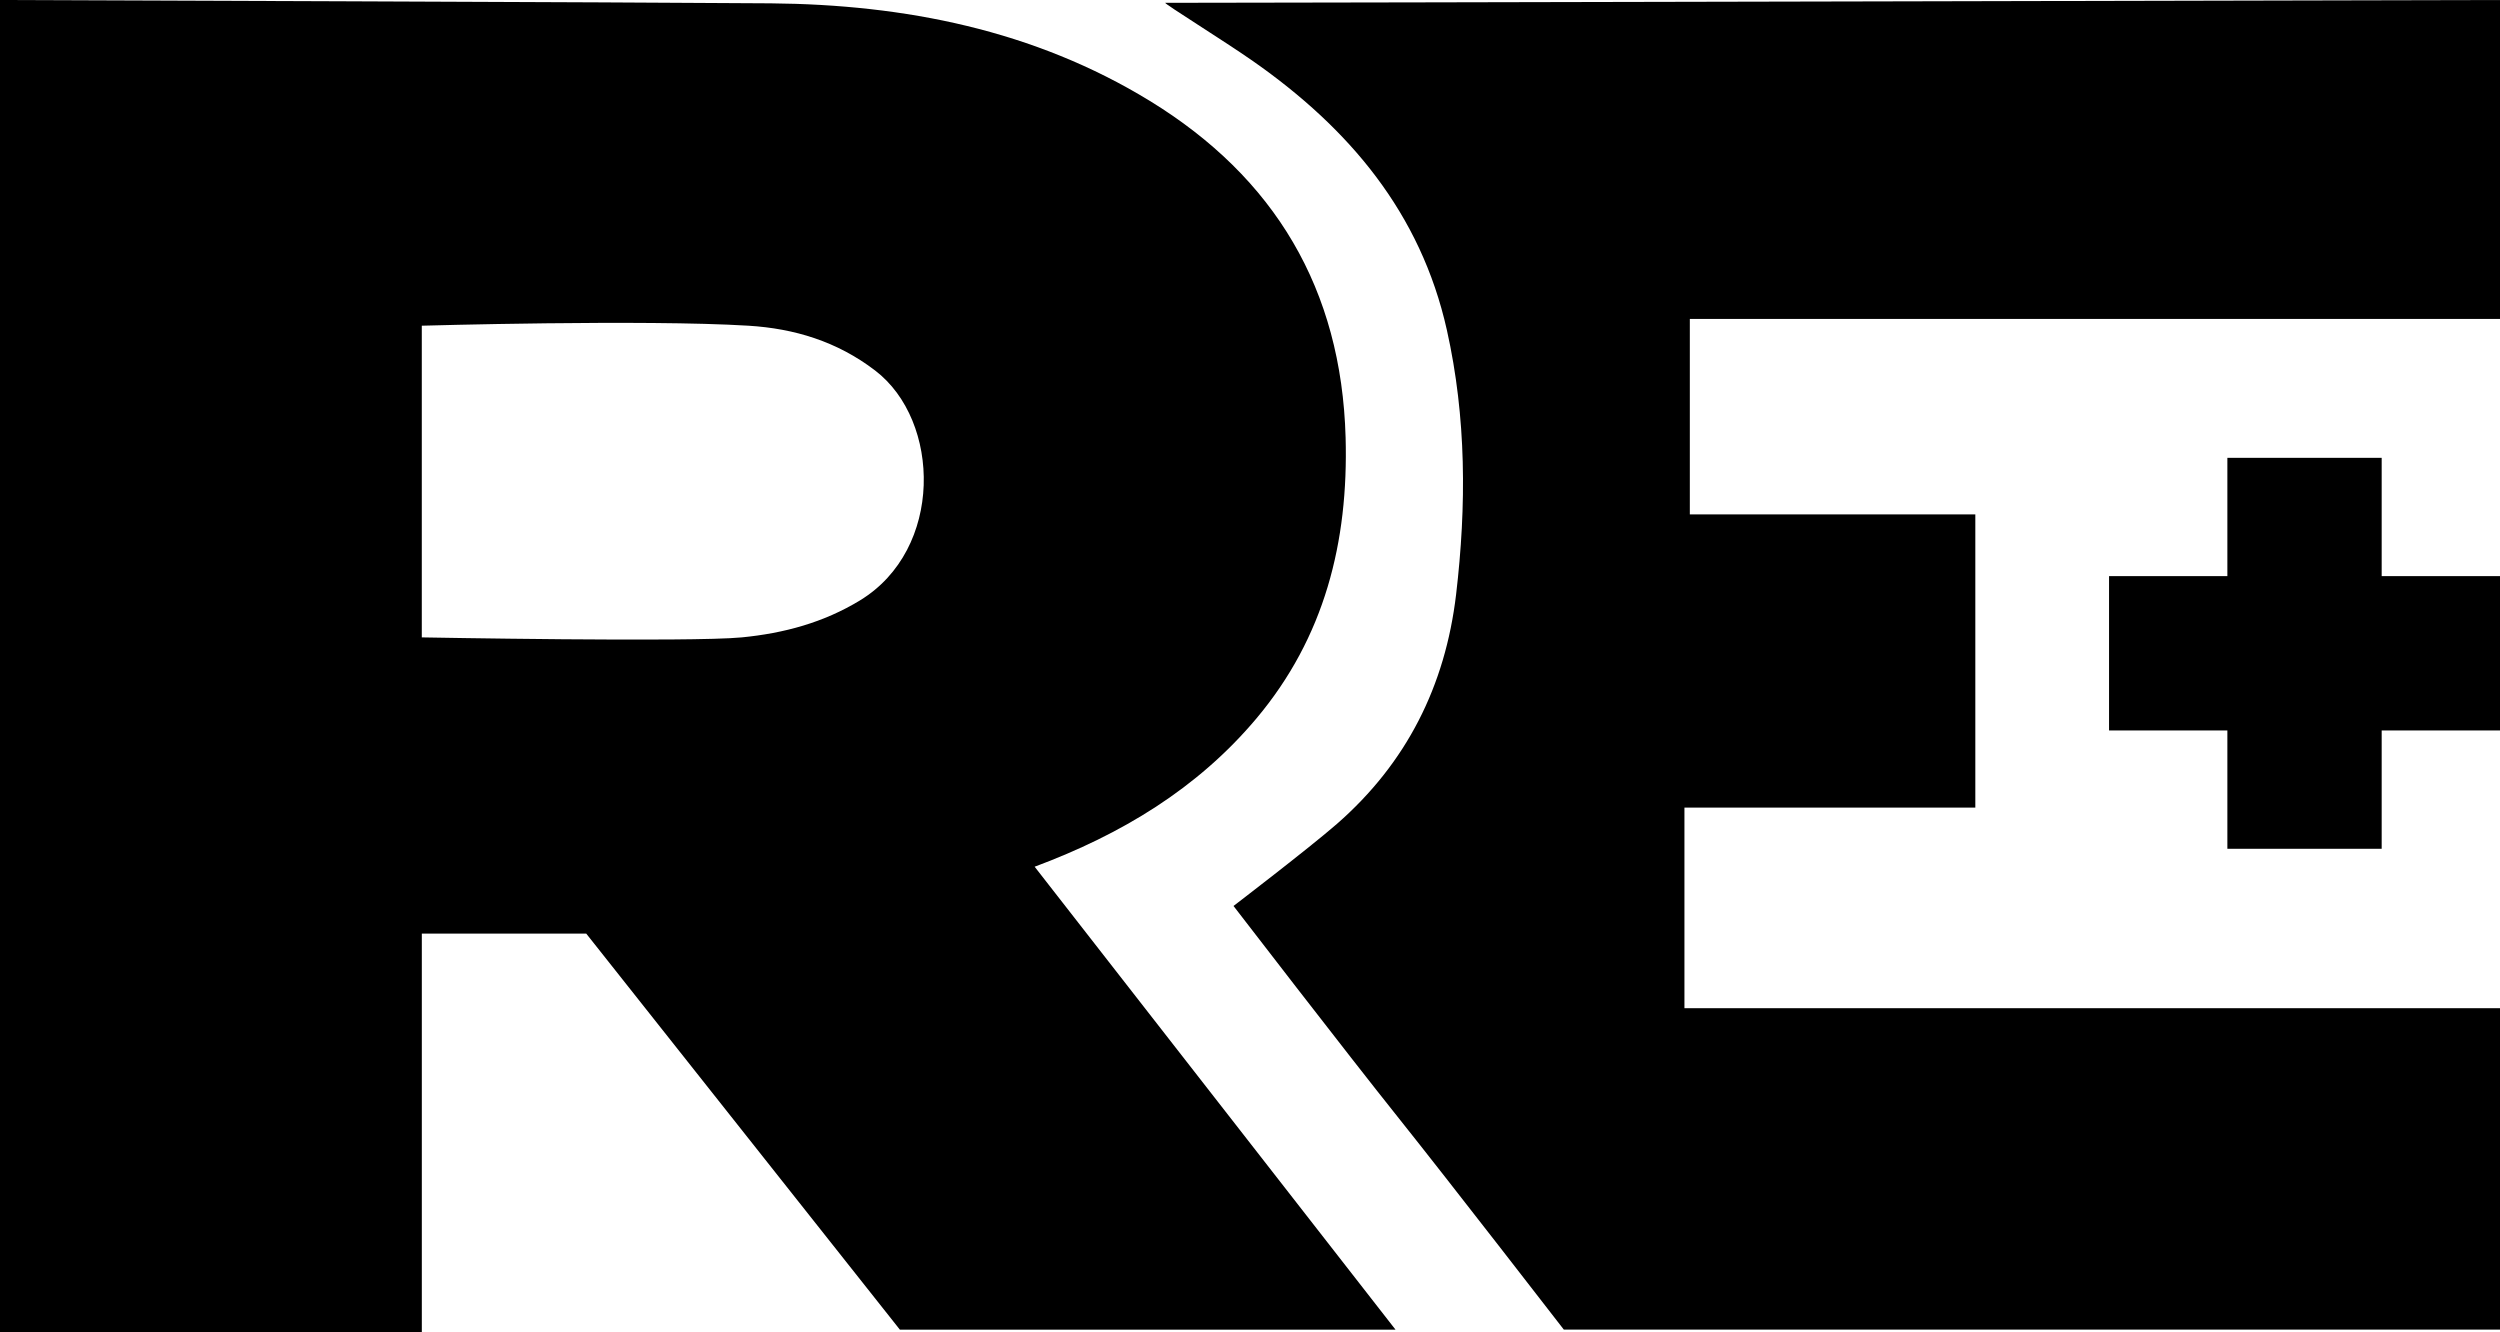 <?xml version="1.0" encoding="UTF-8"?>
<svg xmlns="http://www.w3.org/2000/svg" id="Layer_2" data-name="Layer 2" viewBox="0 0 779 415.15">
  <defs>
    <style>
      .cls-1 {
        stroke-width: 0px;
      }
    </style>
  </defs>
  <g id="Layer_1-2" data-name="Layer 1">
    <path class="cls-1" d="m322.39,270.07c27.1-10.1,50.72-24.35,69.07-46.15,21.29-25.31,28.74-55.01,27.83-87.63-1.3-46.18-22.06-80.96-60.94-104.81C322.21,9.33,281.85,1.41,240.19,1.04,203.93.72,0,0,0,0v415.15h131.44v-124.24h51.23l97.73,123.41h154.44c-37.92-48.65-74.98-96.19-112.44-144.24Zm-54.39-83c-11.4,6.94-23.76,10.26-36.87,11.54-15.82,1.55-99.7,0-99.7,0v-97.12s69.24-1.99,101.78,0c14.27.88,27.59,4.87,39.48,13.96,20.57,15.72,21.35,55.76-4.7,71.62Z"></path>
    <polygon class="cls-1" points="779 179.52 779 227.61 742.13 227.61 742.13 264.48 694.05 264.48 694.05 227.61 657.18 227.61 657.18 179.52 694.05 179.52 694.05 142.66 742.13 142.66 742.13 179.52 779 179.52"></polygon>
    <path class="cls-1" d="m526.55,99.38v60.91h88.96v91.36h-90.64v62.51h254.14v100.15h-291.72s-35.95-46.48-51.45-65.89c-16.17-20.23-51.48-66.12-51.48-66.12,0,0,23.5-17.97,32.22-25.57,21.72-18.98,33.76-42.99,37.14-71.5,3.25-27.62,3.22-55.11-2.87-82.37-8.16-36.51-30.45-62.85-60.35-83.77-9.07-6.35-27.67-17.87-27.41-18.21h.02c33.9,0,415.92-.88,415.92-.88v99.38h-252.45Z"></path>
  </g>
</svg>
